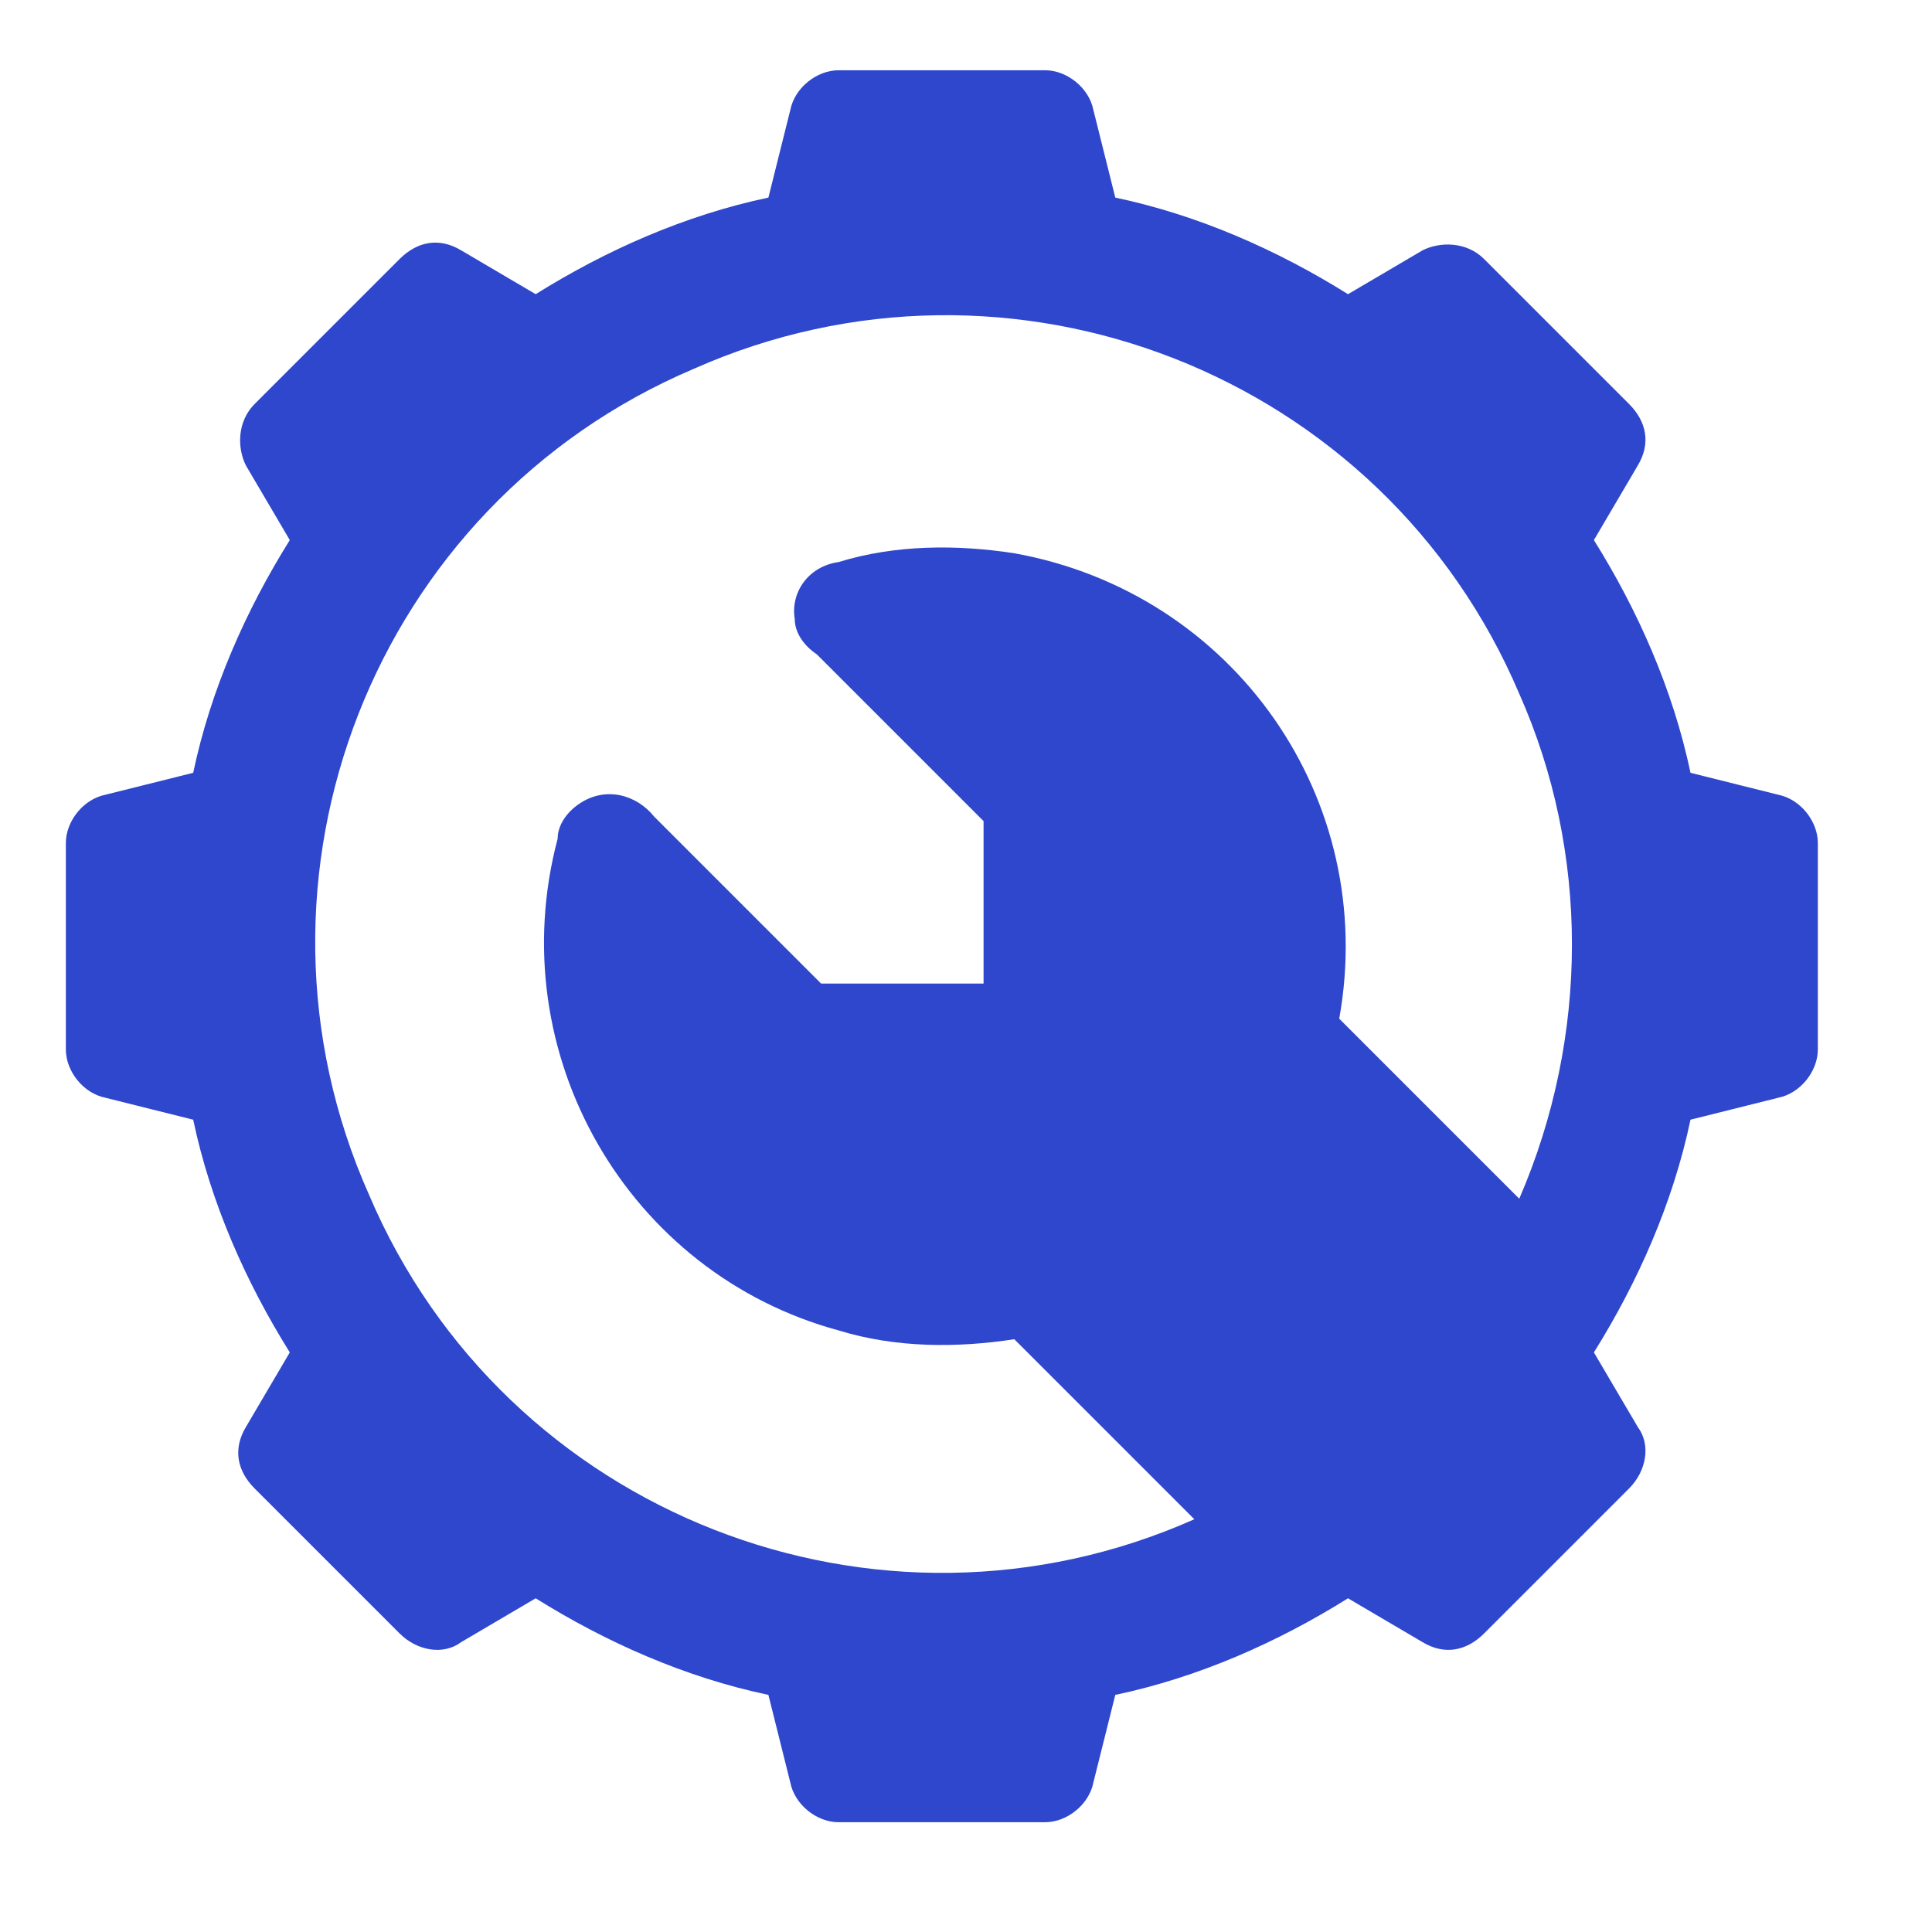 <?xml version="1.0" encoding="utf-8"?>
<!-- Generator: Adobe Illustrator 25.0.0, SVG Export Plug-In . SVG Version: 6.00 Build 0)  -->
<svg version="1.1" id="Layer_1" xmlns="http://www.w3.org/2000/svg" xmlns:xlink="http://www.w3.org/1999/xlink" x="0px" y="0px"
	 width="44px" height="44px" viewBox="0 0 44 44" style="enable-background:new 0 0 44 44;" xml:space="preserve">
<style type="text/css">
	.st0{fill:#2E47CC;}
</style>
<g id="settings_802175" transform="translate(395 422)">
	<g id="Group_162240" transform="translate(0)">
		<path id="Path_84659" class="st0" d="M-354.5-403.9l-2-0.5c-0.4-1.9-1.2-3.7-2.2-5.3l1-1.7c0.3-0.5,0.2-1-0.2-1.4l-3.3-3.3
			c-0.4-0.4-1-0.4-1.4-0.2l-1.7,1c-1.6-1-3.4-1.8-5.3-2.2l-0.5-2c-0.1-0.5-0.6-0.9-1.1-0.9h-4.7c-0.5,0-1,0.4-1.1,0.9l-0.5,2
			c-1.9,0.4-3.7,1.2-5.3,2.2l-1.7-1c-0.5-0.3-1-0.2-1.4,0.2l-3.3,3.3c-0.4,0.4-0.4,1-0.2,1.4l1,1.7c-1,1.6-1.8,3.4-2.2,5.3l-2,0.5
			c-0.5,0.1-0.9,0.6-0.9,1.1v4.7c0,0.5,0.4,1,0.9,1.1l2,0.5c0.4,1.9,1.2,3.7,2.2,5.3l-1,1.7c-0.3,0.5-0.2,1,0.2,1.4l3.3,3.3
			c0.4,0.4,1,0.5,1.4,0.2l1.7-1c1.6,1,3.4,1.8,5.3,2.2l0.5,2c0.1,0.5,0.6,0.9,1.1,0.9h4.7c0.5,0,1-0.4,1.1-0.9l0.5-2
			c1.9-0.4,3.7-1.2,5.3-2.2l1.7,1c0.5,0.3,1,0.2,1.4-0.2l3.3-3.3c0.4-0.4,0.5-1,0.2-1.4l-1-1.7c1-1.6,1.8-3.4,2.2-5.3l2-0.5
			c0.5-0.1,0.9-0.6,0.9-1.1v-4.7C-353.6-403.3-354-403.8-354.5-403.9z M-360.4-394.7l-4.1-4.1c0.9-5-2.4-9.7-7.4-10.6
			c-1.3-0.2-2.7-0.2-4,0.2c-0.7,0.1-1.1,0.7-1,1.3c0,0.3,0.2,0.6,0.5,0.8l3.8,3.8v3.7h-3.7l-3.8-3.8c-0.4-0.5-1.1-0.7-1.7-0.3
			c-0.3,0.2-0.5,0.5-0.5,0.8c-1.3,4.9,1.6,9.9,6.4,11.2c1.3,0.4,2.7,0.4,4,0.2c0.5,0.5,2.4,2.4,4.1,4.1c-7.2,3.2-15.7-0.1-18.8-7.4
			c-3.2-7.2,0.1-15.7,7.4-18.8c7.2-3.2,15.7,0.1,18.8,7.4C-358.8-402.6-358.8-398.4-360.4-394.7L-360.4-394.7z"/>
	</g>
</g>
<g>
</g>
<g>
</g>
<g>
</g>
<g>
</g>
<g>
</g>
<g>
</g>
<g>
</g>
<g>
</g>
<g>
</g>
<g>
</g>
<g>
</g>
<g>
</g>
<g>
</g>
<g>
</g>
<g>
</g>
</svg>

